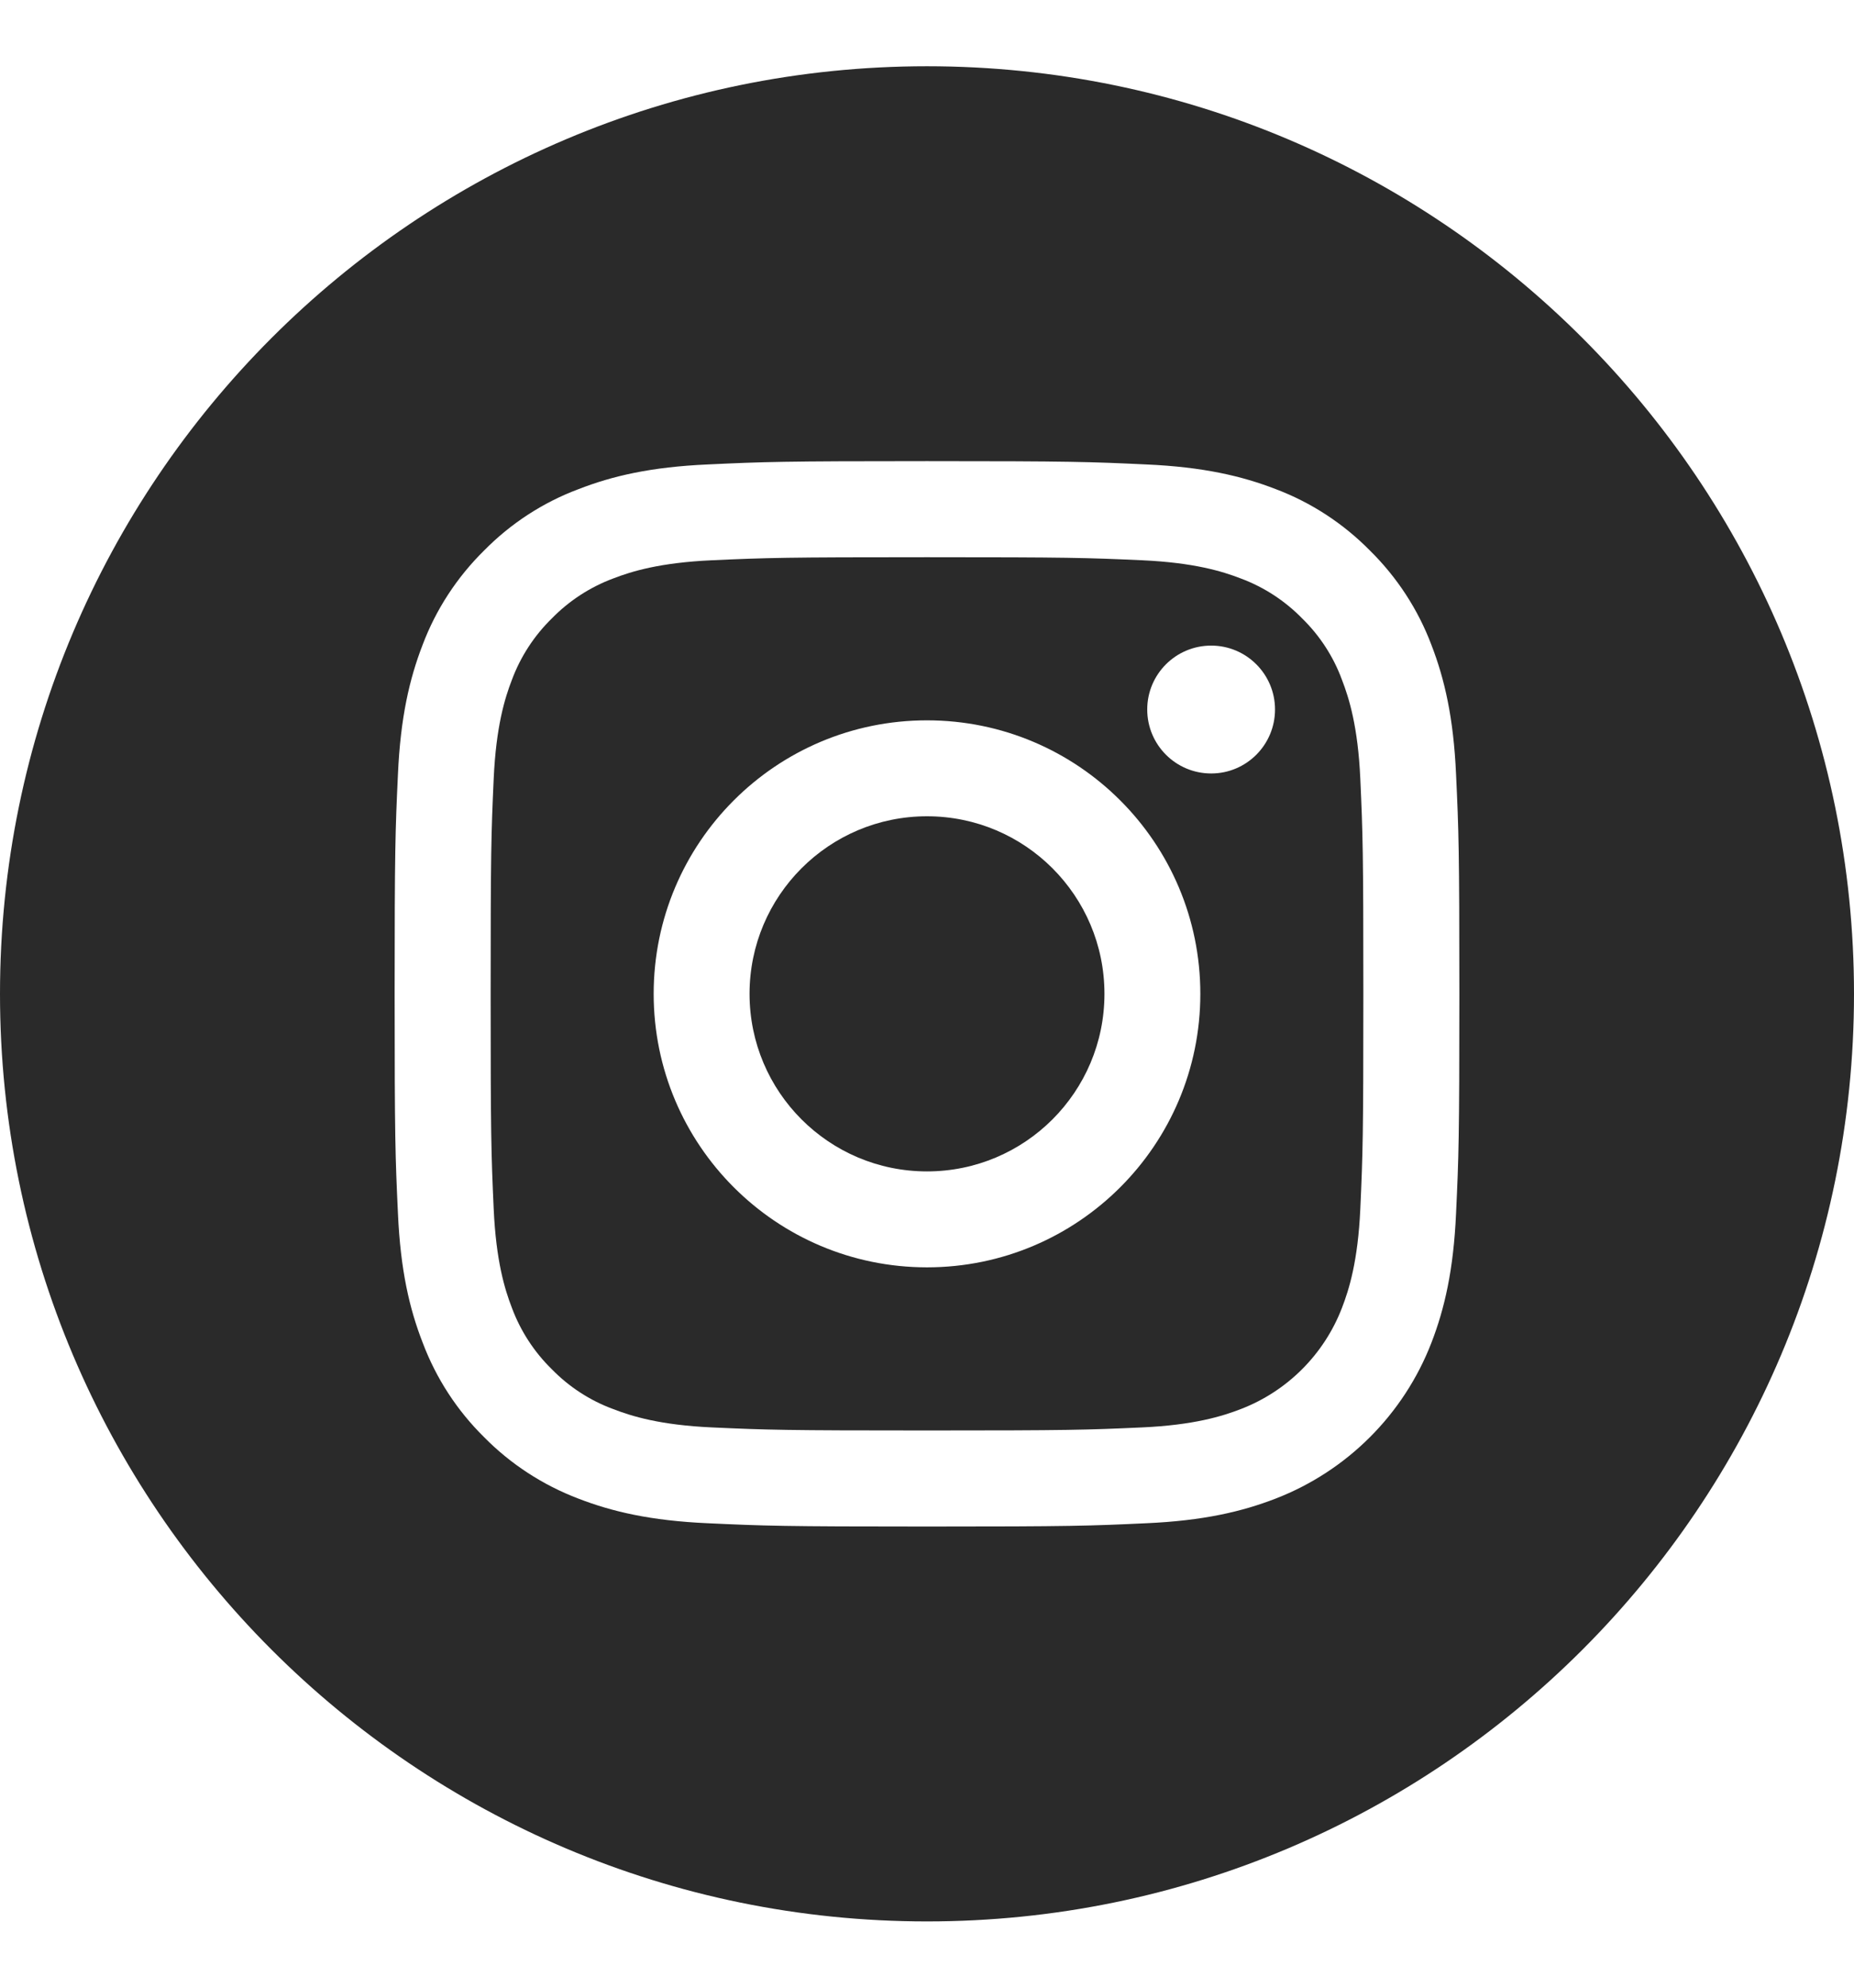 <svg width="14" height="15" viewBox="0 0 14 15" fill="none" xmlns="http://www.w3.org/2000/svg">
<g clip-path="url(#clip0_4647_258)">
<path d="M8.34 7.5C8.34 8.24 7.74 8.84 7 8.84C6.26 8.84 5.66 8.24 5.66 7.5C5.66 6.76 6.26 6.16 7 6.16C7.74 6.16 8.34 6.76 8.34 7.5Z" fill="#2A2A2A"/>
<path d="M10.133 5.129C10.069 4.955 9.966 4.797 9.833 4.667C9.703 4.534 9.545 4.431 9.371 4.366C9.229 4.311 9.016 4.246 8.624 4.228C8.2 4.209 8.073 4.205 7 4.205C5.927 4.205 5.799 4.209 5.376 4.228C4.984 4.246 4.771 4.311 4.629 4.366C4.455 4.431 4.297 4.534 4.167 4.667C4.034 4.797 3.931 4.955 3.866 5.129C3.811 5.271 3.746 5.484 3.728 5.876C3.709 6.299 3.705 6.427 3.705 7.5C3.705 8.573 3.709 8.7 3.728 9.124C3.746 9.516 3.811 9.729 3.866 9.871C3.931 10.045 4.034 10.203 4.167 10.333C4.297 10.466 4.455 10.569 4.629 10.633C4.771 10.688 4.984 10.754 5.376 10.772C5.799 10.791 5.926 10.795 7 10.795C8.073 10.795 8.2 10.791 8.624 10.772C9.016 10.754 9.229 10.688 9.371 10.633C9.721 10.498 9.998 10.221 10.133 9.871C10.188 9.729 10.254 9.516 10.272 9.124C10.291 8.7 10.295 8.573 10.295 7.5C10.295 6.427 10.291 6.299 10.272 5.876C10.254 5.484 10.188 5.271 10.133 5.129ZM7 9.564C5.86 9.564 4.936 8.64 4.936 7.5C4.936 6.36 5.86 5.436 7 5.436C8.14 5.436 9.064 6.36 9.064 7.5C9.064 8.64 8.14 9.564 7 9.564ZM9.146 5.837C8.879 5.837 8.663 5.621 8.663 5.354C8.663 5.088 8.879 4.872 9.146 4.872C9.412 4.872 9.628 5.088 9.628 5.354C9.628 5.621 9.412 5.837 9.146 5.837Z" fill="#2A2A2A"/>
<path d="M7 0.5C3.135 0.5 0 3.635 0 7.5C0 11.365 3.135 14.5 7 14.5C10.865 14.5 14 11.365 14 7.5C14 3.635 10.865 0.5 7 0.5ZM10.995 9.157C10.976 9.585 10.908 9.877 10.809 10.133C10.6 10.673 10.173 11.1 9.633 11.309C9.377 11.408 9.085 11.476 8.657 11.495C8.229 11.515 8.092 11.52 7 11.52C5.908 11.52 5.772 11.515 5.343 11.495C4.915 11.476 4.623 11.408 4.367 11.309C4.099 11.207 3.856 11.049 3.655 10.845C3.451 10.644 3.293 10.401 3.192 10.133C3.092 9.877 3.024 9.585 3.005 9.157C2.985 8.729 2.98 8.592 2.98 7.5C2.98 6.408 2.985 6.271 3.005 5.843C3.024 5.415 3.092 5.123 3.191 4.867C3.292 4.599 3.451 4.356 3.655 4.155C3.856 3.951 4.099 3.792 4.367 3.692C4.623 3.592 4.915 3.524 5.343 3.505C5.771 3.485 5.908 3.48 7 3.48C8.092 3.48 8.229 3.485 8.657 3.505C9.085 3.524 9.377 3.592 9.633 3.691C9.901 3.792 10.144 3.951 10.345 4.155C10.549 4.356 10.708 4.599 10.809 4.867C10.908 5.123 10.976 5.415 10.995 5.843C11.015 6.271 11.02 6.408 11.02 7.5C11.02 8.592 11.015 8.729 10.995 9.157Z" fill="#2A2A2A"/>
</g>
<defs>
<clipPath id="clip0_4647_258">
<rect width="14" height="14" fill="white" transform="translate(0 0.5)"/>
</clipPath>
</defs>
</svg>
